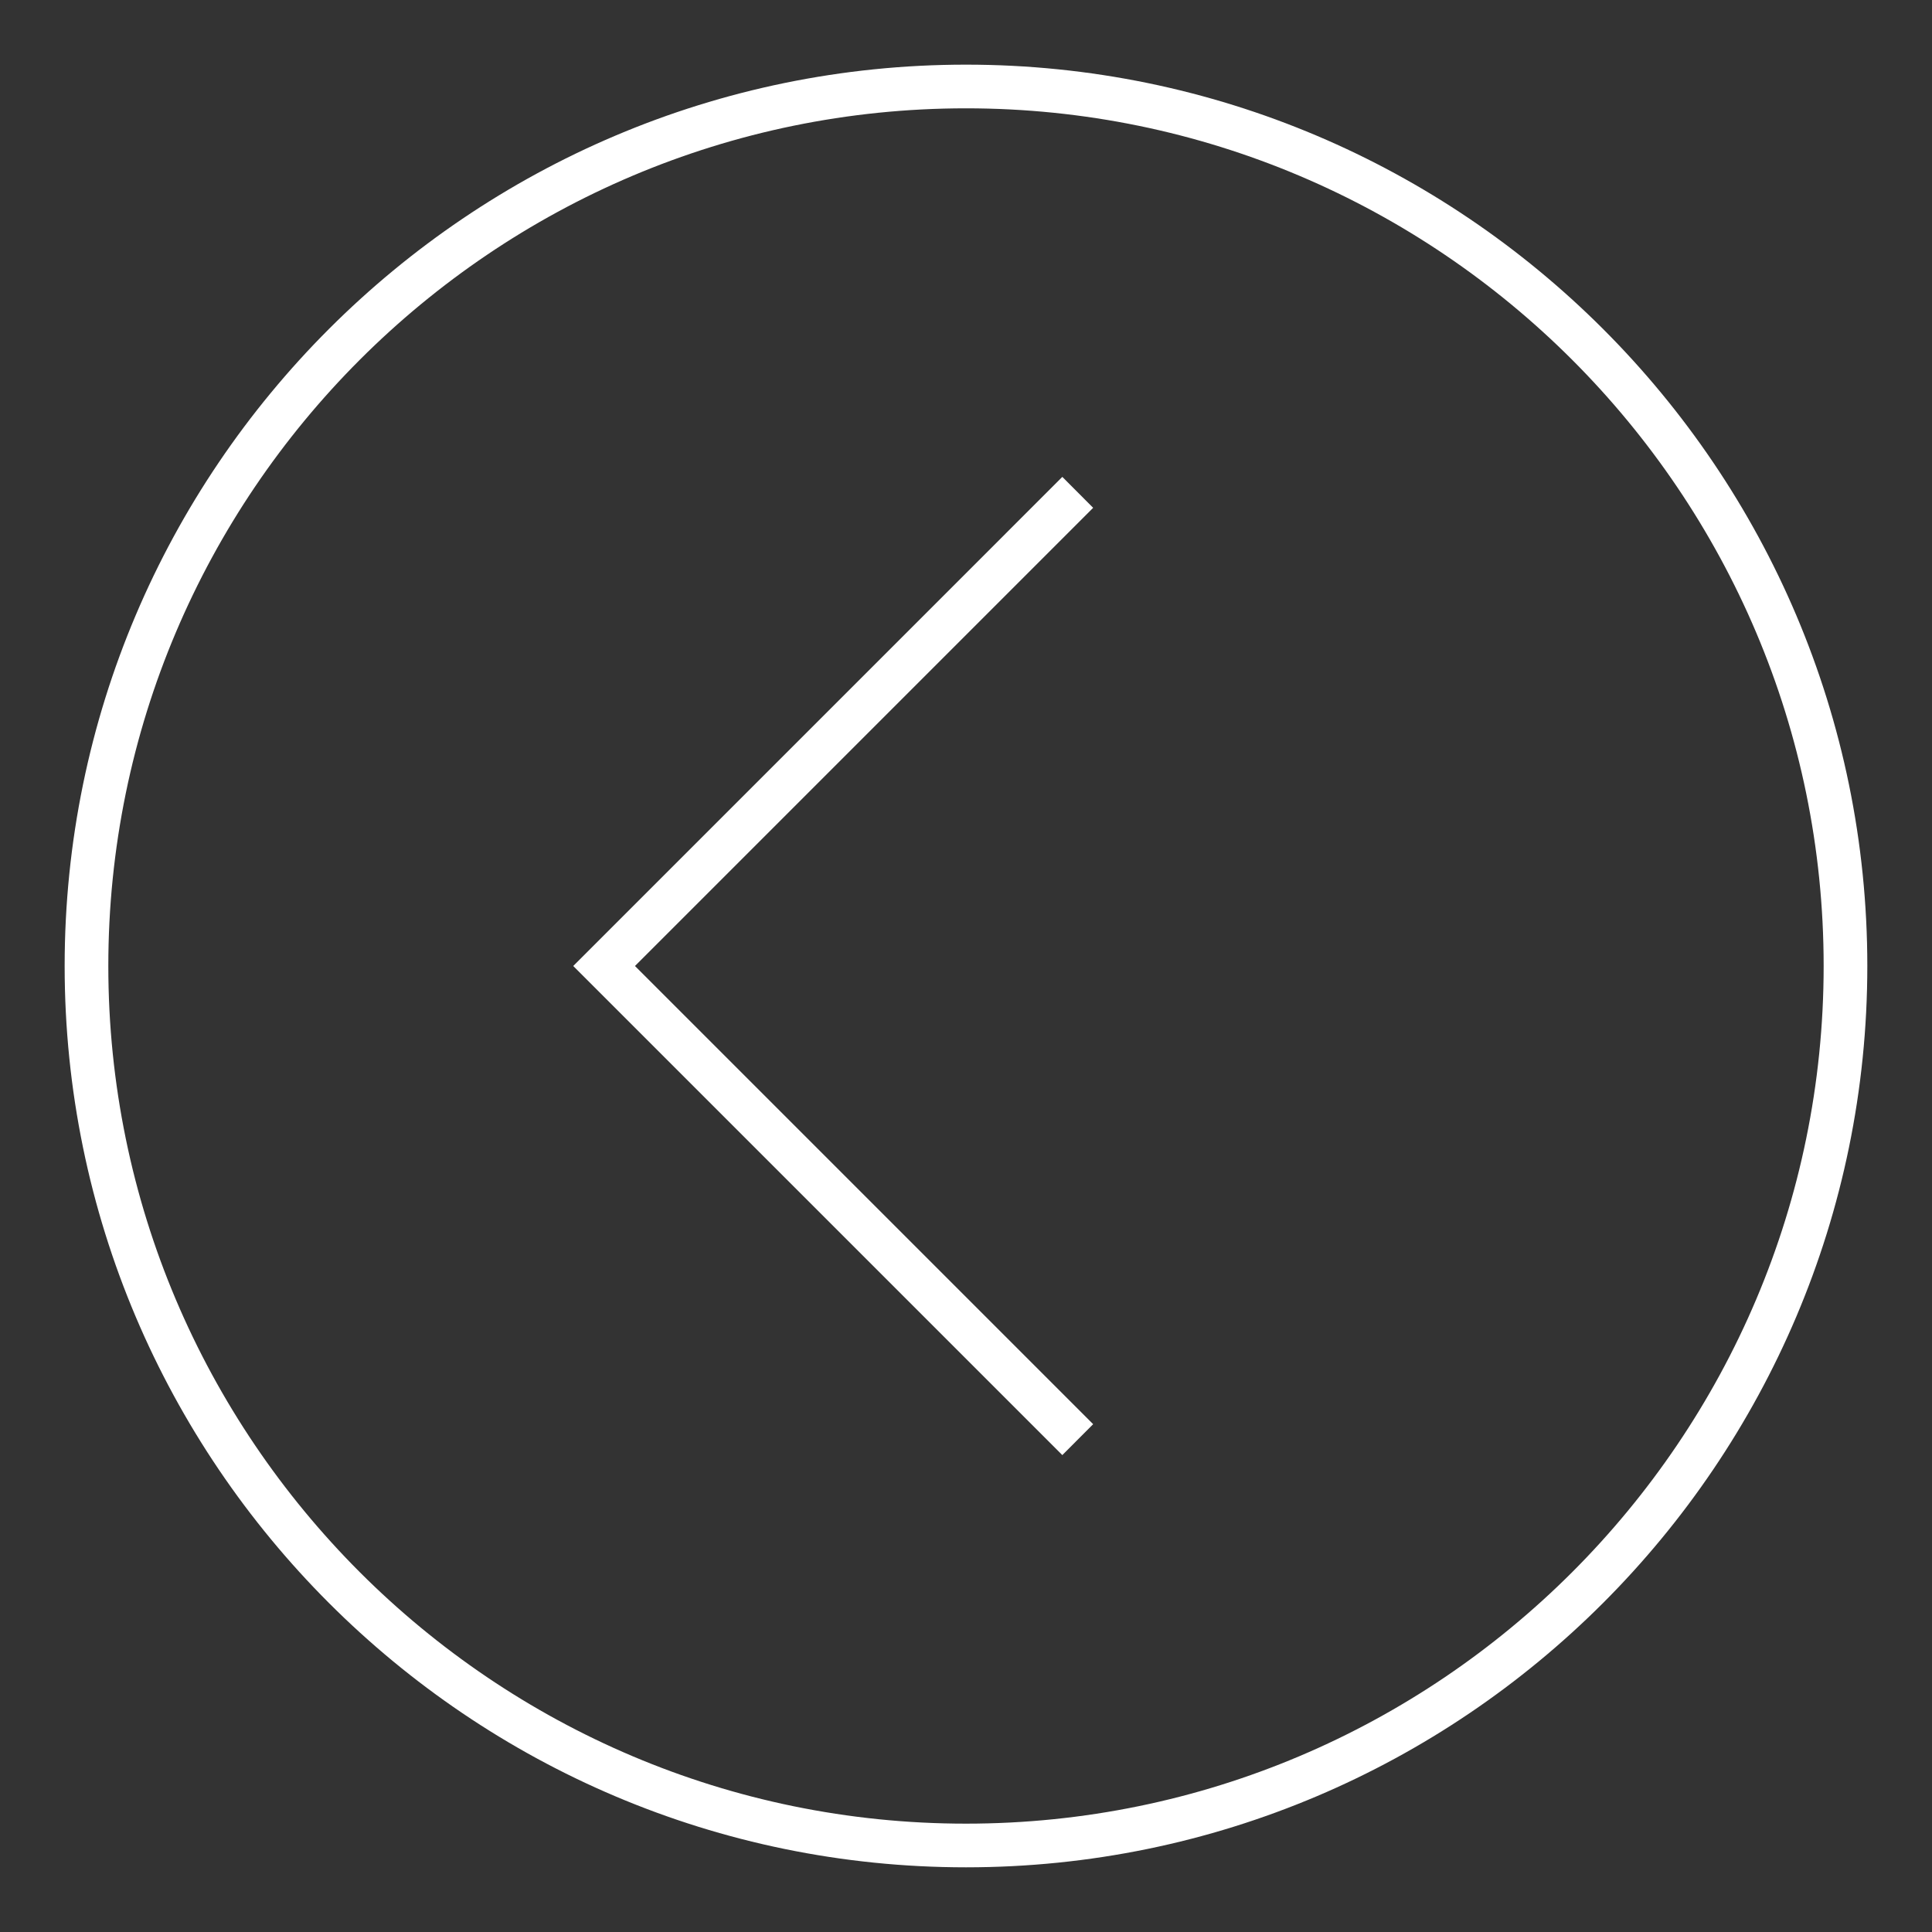 <svg xmlns="http://www.w3.org/2000/svg" xmlns:xlink="http://www.w3.org/1999/xlink" width="1080" zoomAndPan="magnify" viewBox="0 0 810 810" height="1080" preserveAspectRatio="xMidYMid meet" version="1.0"><rect x="0" y="0" width="810" height="810" fill="#333333" stroke="none"/><defs><clipPath id="79c6673fe5"><path d="M 27 27 L 782.883 27 L 782.883 782.883 L 27 782.883 Z M 27 27 " clip-rule="nonzero"/></clipPath></defs><g clip-path="url(#79c6673fe5)"><path fill="#ffffff" d="M 404.996 27.105 C 613.348 27.105 782.883 196.605 782.883 404.996 C 782.883 613.383 613.348 782.883 404.996 782.883 C 196.645 782.883 27.105 613.348 27.105 404.996 C 27.105 196.645 196.645 27.105 404.996 27.105 Z M 404.996 764.574 C 603.277 764.574 764.574 603.277 764.574 404.996 C 764.574 206.711 603.277 45.414 404.996 45.414 C 206.711 45.414 45.414 206.711 45.414 404.996 C 45.414 603.277 206.711 764.574 404.996 764.574 Z M 404.996 764.574 " fill-opacity="1" fill-rule="nonzero"/></g><path fill="#ffffff" d="M 445.383 199.938 L 458.309 212.902 L 266.215 404.996 L 458.309 597.09 L 445.383 610.051 L 240.328 404.996 Z M 445.383 199.938 " fill-opacity="1" fill-rule="nonzero"/></svg>